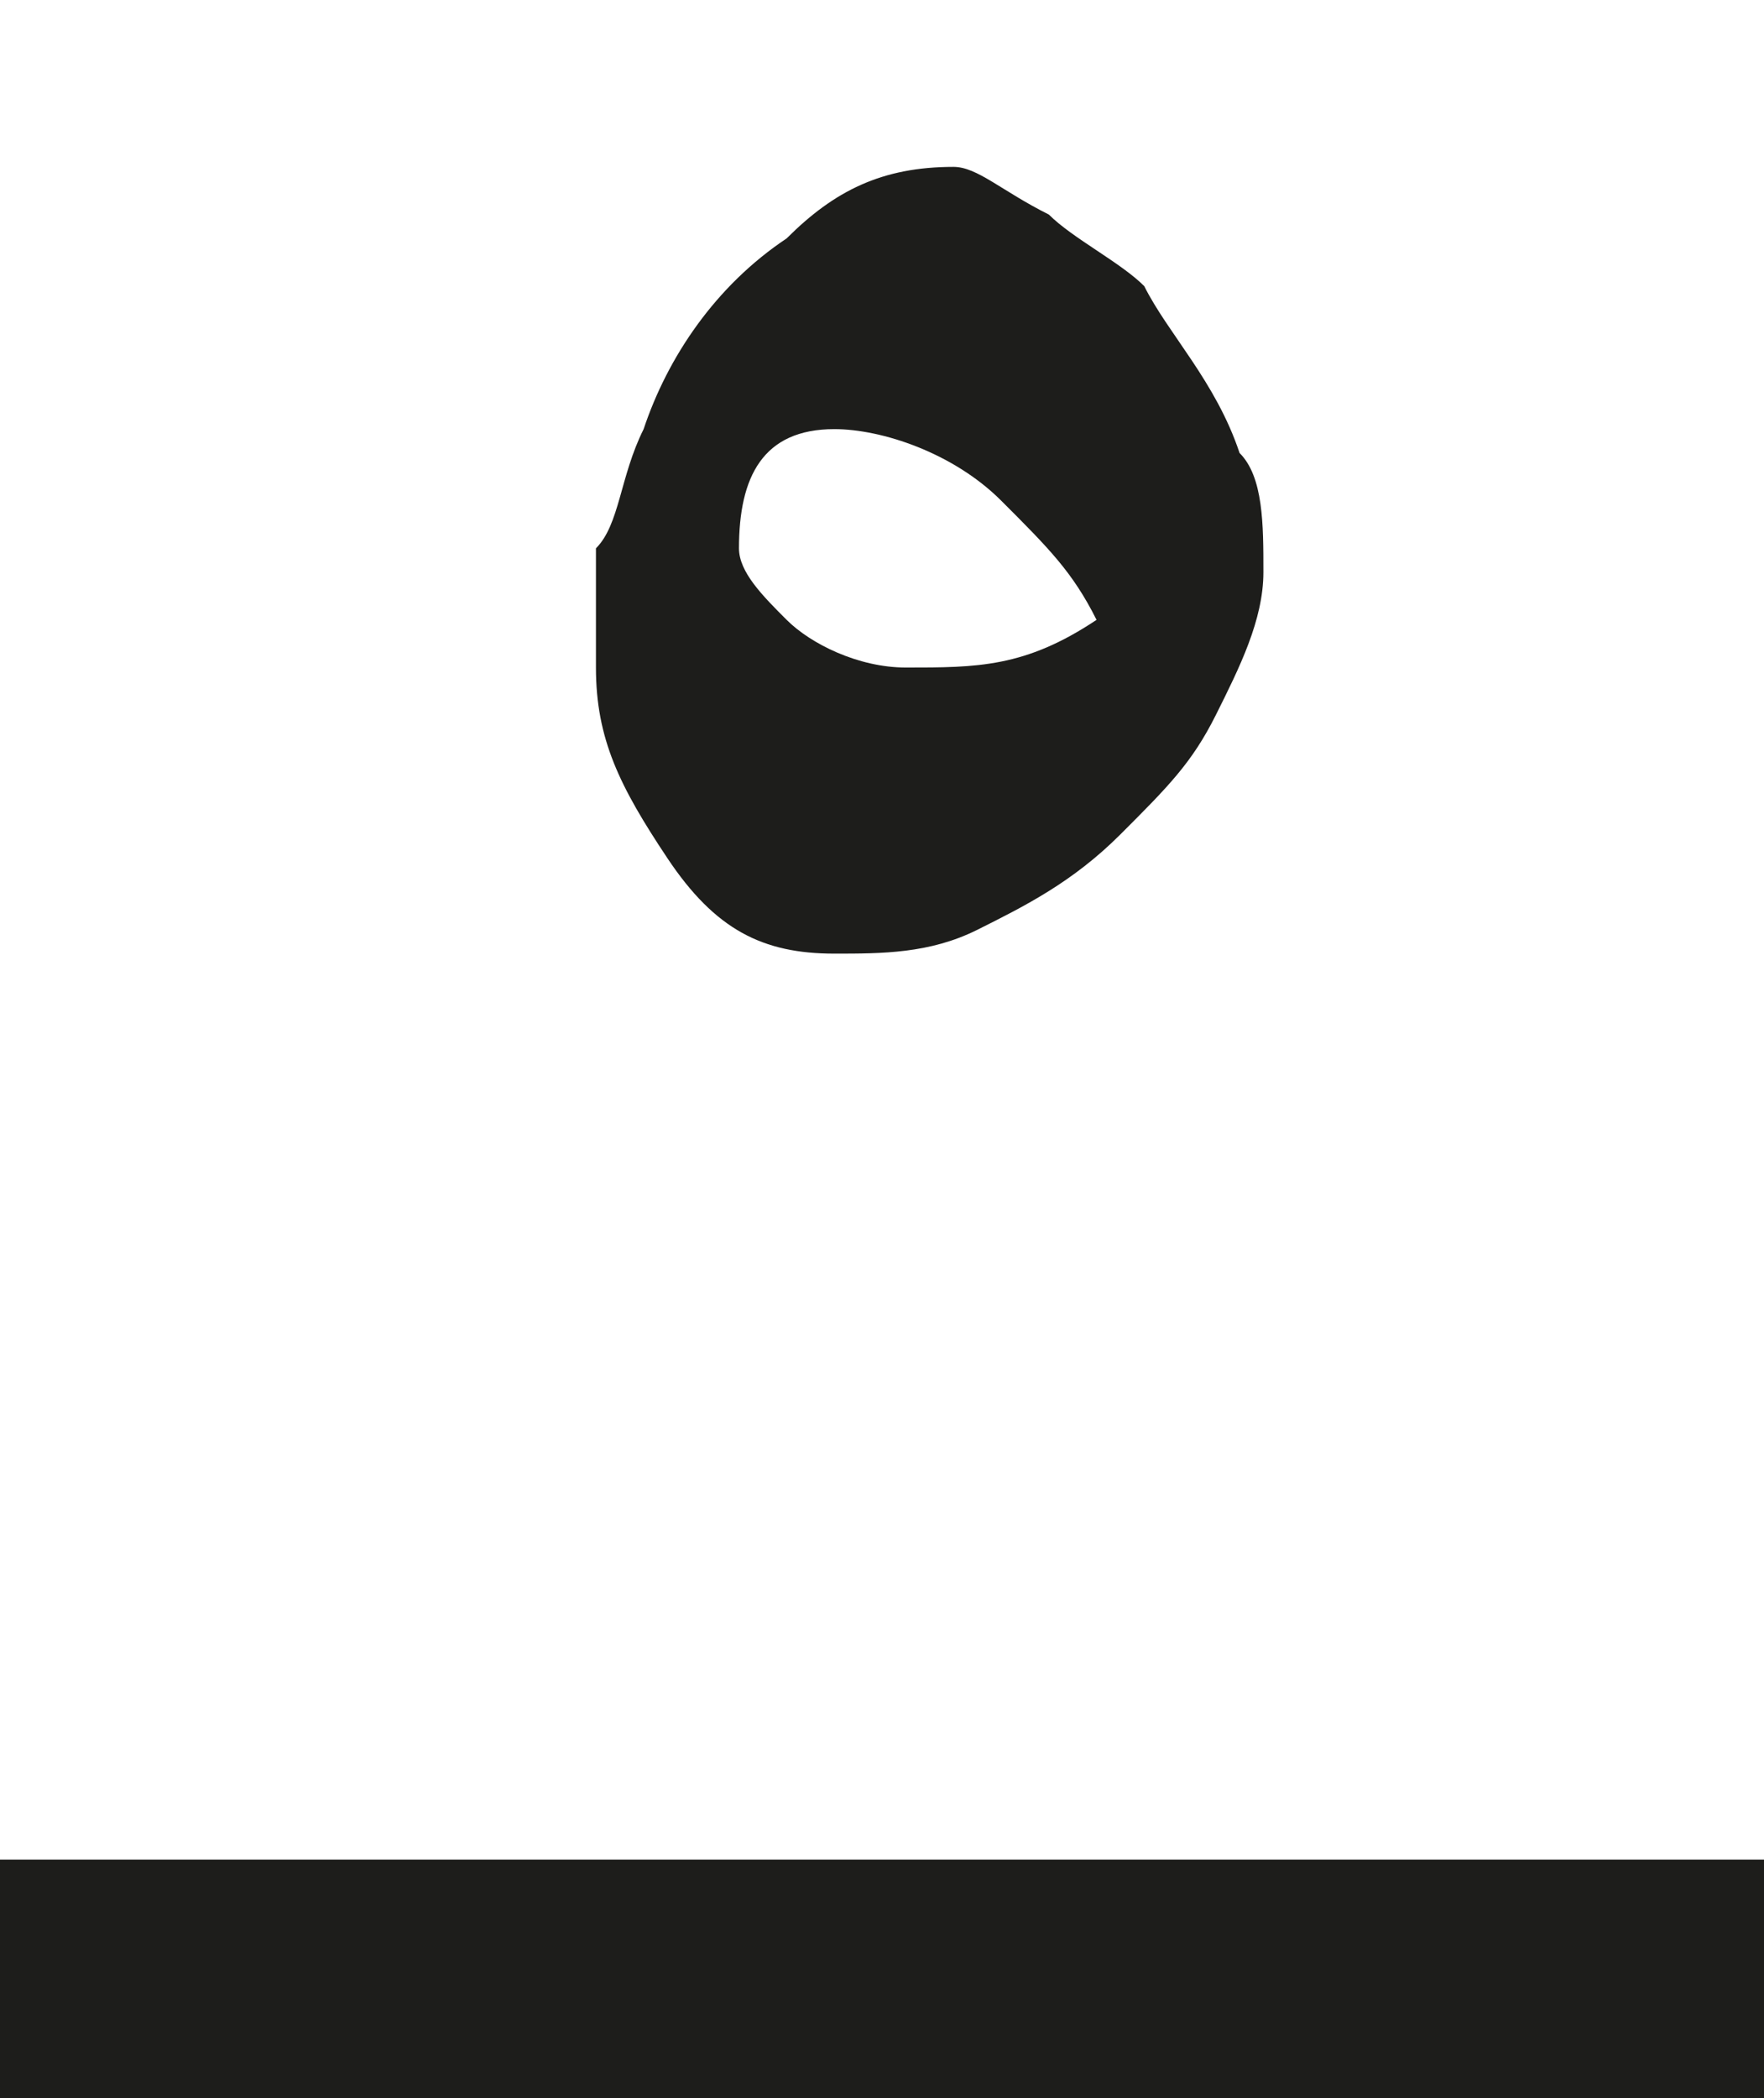<?xml version="1.0" encoding="utf-8"?>
<!-- Generator: Adobe Illustrator 24.1.3, SVG Export Plug-In . SVG Version: 6.00 Build 0)  -->
<svg version="1.1" id="katman_1" xmlns="http://www.w3.org/2000/svg" xmlns:xlink="http://www.w3.org/1999/xlink" x="0px" y="0px"
	 viewBox="0 0 7.4 8.8" style="enable-background:new 0 0 7.4 8.8;" xml:space="preserve">
<style type="text/css">
	.st0{clip-path:url(#SVGID_2_);fill:none;stroke:#1D1D1B;}
	.st1{clip-path:url(#SVGID_6_);fill:#1D1D1B;}
</style>
<g>
	<g>
		<defs>
			<rect id="SVGID_1_" y="0.6" width="7.4" height="8.2"/>
		</defs>
		<clipPath id="SVGID_2_">
			<use xlink:href="#SVGID_1_"  style="overflow:visible;"/>
		</clipPath>
		<line class="st0" x1="0" y1="8.3" x2="7.4" y2="8.3"/>
	</g>
	<g>
		<defs>
			<rect id="SVGID_3_" y="0.6" width="7.4" height="8.2"/>
		</defs>
		<clipPath id="SVGID_4_">
			<use xlink:href="#SVGID_3_"  style="overflow:visible;"/>
		</clipPath>
	</g>
</g>
<g>
	<defs>
		<rect id="SVGID_5_" x="2.5" y="0.7" width="2.8" height="3.3"/>
	</defs>
	<clipPath id="SVGID_6_">
		<use xlink:href="#SVGID_5_"  style="overflow:visible;"/>
	</clipPath>
	<path class="st1" d="M3.8,2.8c-0.2,0-0.4-0.1-0.5-0.2S3.1,2.4,3.1,2.3c0-0.3,0.1-0.5,0.4-0.5c0.2,0,0.5,0.1,0.7,0.3
		c0.2,0.2,0.3,0.3,0.4,0.5C4.3,2.8,4.1,2.8,3.8,2.8 M3.3,1C3,1.2,2.8,1.5,2.7,1.8C2.6,2,2.6,2.2,2.5,2.3c0,0.1,0,0.3,0,0.5
		c0,0.3,0.1,0.5,0.3,0.8S3.2,4,3.5,4c0.2,0,0.4,0,0.6-0.1c0.2-0.1,0.4-0.2,0.6-0.4s0.3-0.3,0.4-0.5c0.1-0.2,0.2-0.4,0.2-0.6
		c0-0.2,0-0.4-0.1-0.5C5.1,1.6,4.9,1.4,4.8,1.2C4.7,1.1,4.5,1,4.4,0.9C4.2,0.8,4.1,0.7,4,0.7C3.7,0.7,3.5,0.8,3.3,1"/>
</g>
</svg>
